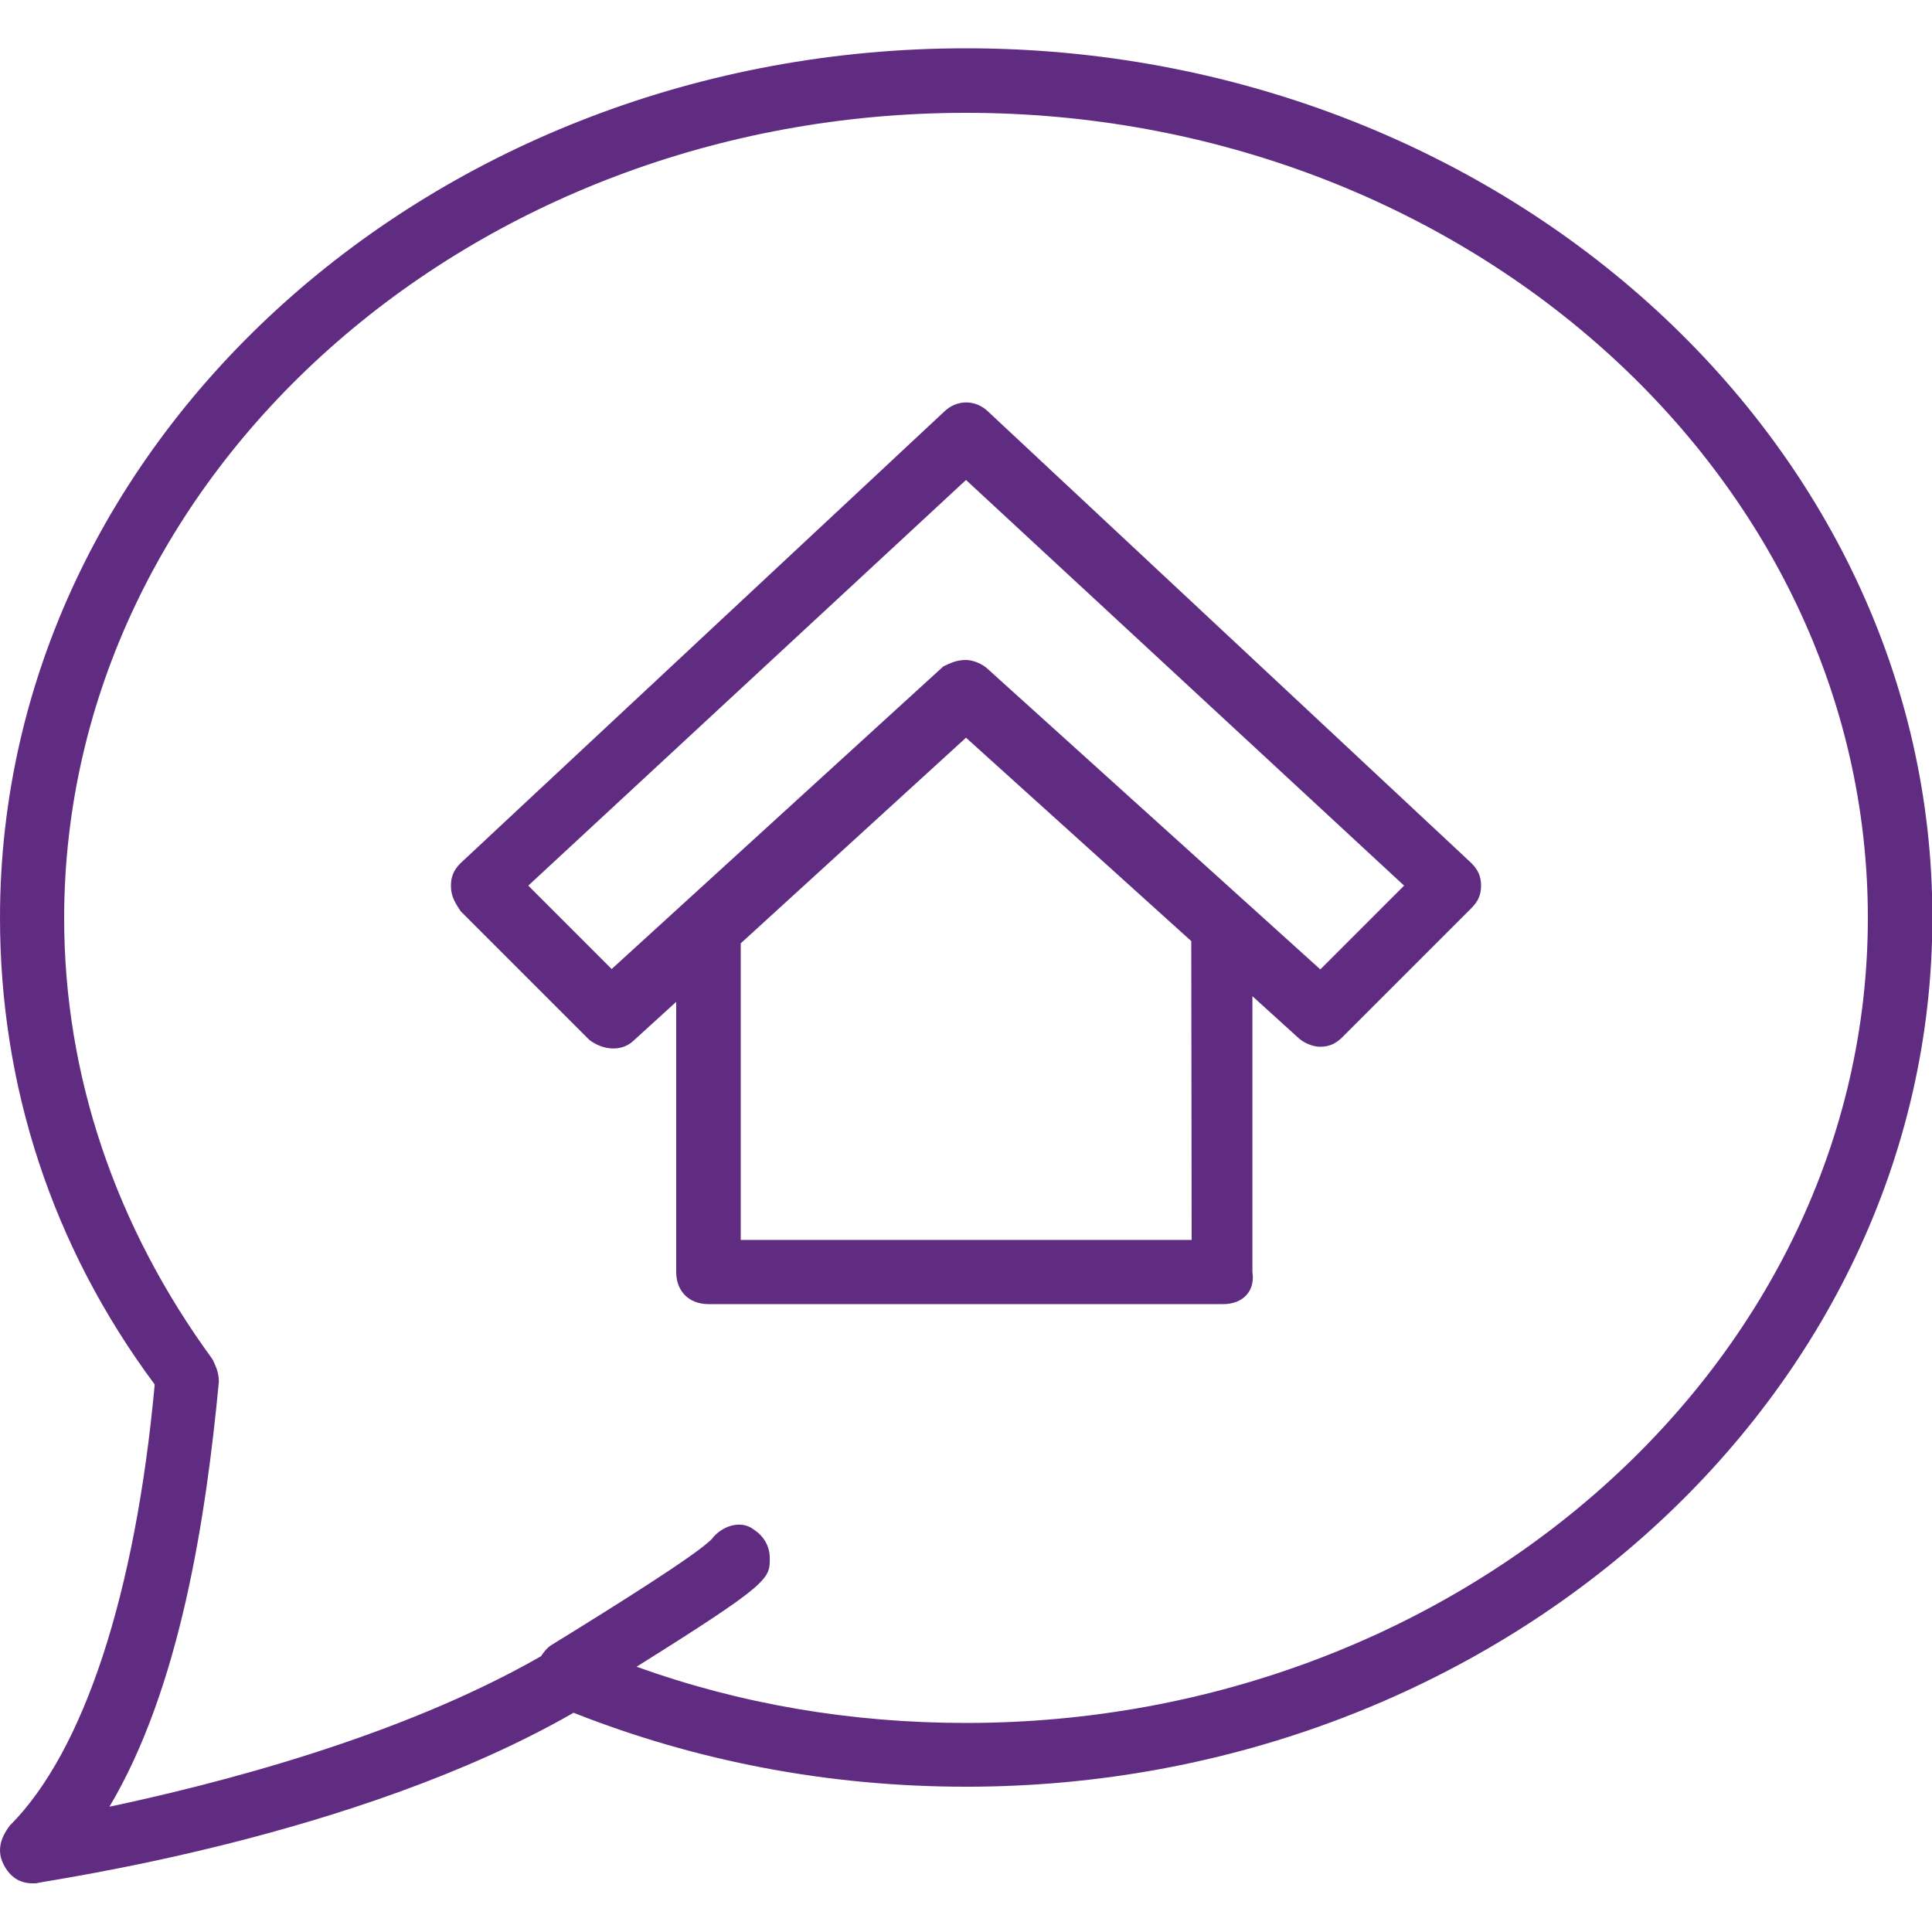 <?xml version="1.0" encoding="utf-8"?>
<!-- Generator: Adobe Illustrator 23.0.1, SVG Export Plug-In . SVG Version: 6.00 Build 0)  -->
<svg version="1.1" id="Layer_1" xmlns="http://www.w3.org/2000/svg" xmlns:xlink="http://www.w3.org/1999/xlink" x="0px" y="0px"
	 viewBox="0 0 512 512" style="enable-background:new 0 0 512 512;" xml:space="preserve">
<style type="text/css">
	.st0{fill:#5F2C82;}
</style>
<g transform="translate(1 1)">
	<g>
		<g>
			<path class="st0" d="M255,11.8C114.2,11.8-1,115.1-1,242.2c0,44.4,13.7,87,41,123.7c-5.1,55.5-18.8,97.3-38.4,116.9
				c-2.6,3.4-3.4,6.8-1.7,10.2s4.3,5.1,7.7,5.1h0.9c3.4-0.9,84.5-11.9,142.5-45.2c32.4,12.8,67.4,19.6,104.1,19.6
				c140.8,0,256-103.3,256-230.4S395.8,11.8,255,11.8z M255,455.6c-30.5,0-59.8-5-87.3-14.9C203,418.6,203,417.4,203,412
				c0-3.4-1.7-6-4.3-7.7c-3.4-2.6-8.5-0.9-11.1,2.6c-4.3,4.3-24.7,17.1-42.7,28.2c-1,0.7-1.8,1.7-2.5,2.8
				c-38,21.8-87.1,34.1-114.4,39.9c18.8-31.6,25.6-76.8,29-112.6c0-2.6-0.9-4.3-1.7-6c-25.6-35-39.3-75.1-39.3-116.9
				C16.1,124.5,123.6,28.9,255,28.9S494,124.5,494,242.2S386.4,455.6,255,455.6z"/>
			<path class="st0" d="M261,108.2c-3.4-3.4-8.5-3.4-11.9,0l-128,119.5c-1.7,1.7-2.6,3.4-2.6,6s0.9,4.3,2.6,6.8l34.1,34.1
				c3.4,2.6,8.5,3.4,11.9,0l11.1-10.1v71.6c0,5.1,3.4,8.5,8.5,8.5h136.5c5.1,0,8.5-3.4,7.7-8.5V263l11.9,10.8c1.7,1.7,4.3,2.6,6,2.6
				c2.6,0,4.3-0.9,6-2.6l34.1-34.1c1.7-1.7,2.6-3.4,2.6-6c0-2.6-0.9-4.3-2.6-6L261,108.2z M314.8,327.6H195.3v-78.6l59.7-54.5
				l59.7,53.9L314.8,327.6L314.8,327.6z M348.9,255.9L261,176.5c-1.7-1.7-4.3-2.6-6-2.6c-2.6,0-4.3,0.9-6,1.7l-87.9,80.2L139,233.7
				L255,126.2l116.1,107.5L348.9,255.9z"/>
		</g>
	</g>
</g>
</svg>
